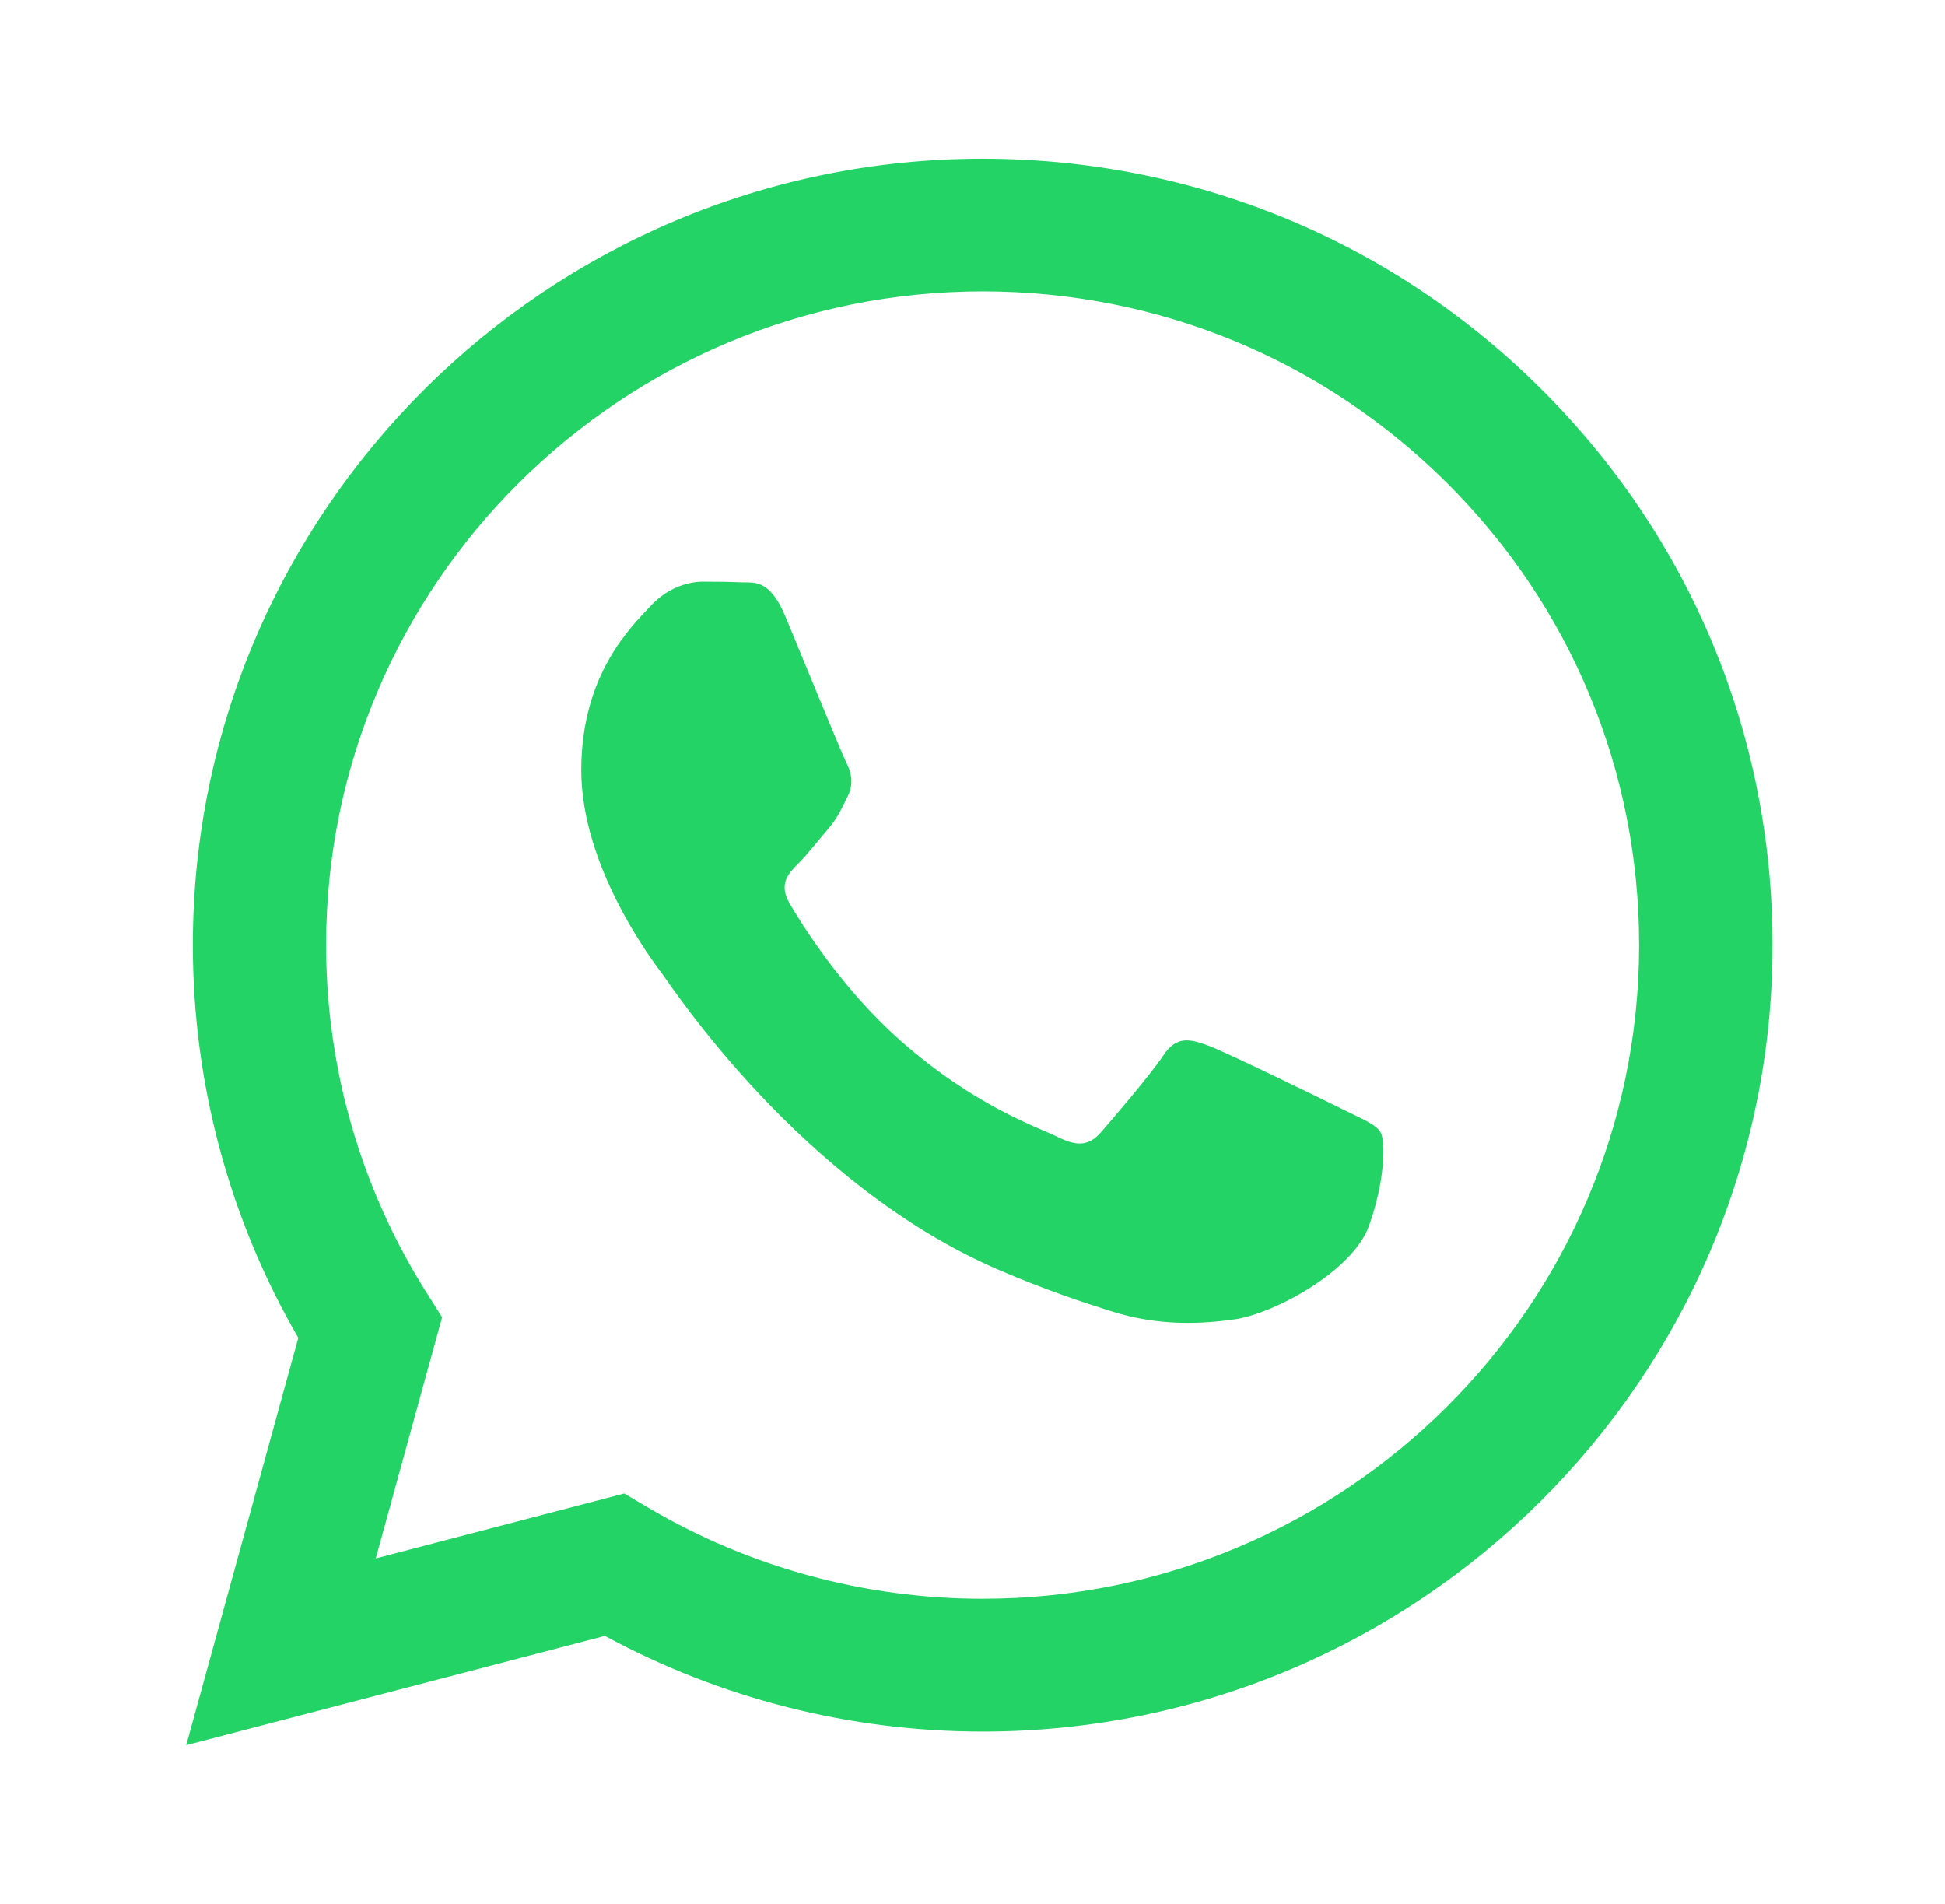 <svg width="47" height="46" viewBox="0 0 47 46" fill="none" xmlns="http://www.w3.org/2000/svg">
<path fill-rule="evenodd" clip-rule="evenodd" d="M32.446 26.803C31.969 26.566 29.624 25.418 29.187 25.259C28.75 25.101 28.432 25.022 28.114 25.497C27.796 25.972 26.882 27.041 26.604 27.358C26.326 27.674 26.048 27.714 25.571 27.477C25.094 27.239 23.557 26.738 21.736 25.121C20.318 23.862 19.361 22.308 19.083 21.833C18.805 21.358 19.053 21.101 19.292 20.864C19.506 20.651 19.769 20.31 20.007 20.033C20.246 19.756 20.325 19.557 20.484 19.241C20.643 18.924 20.564 18.647 20.444 18.409C20.325 18.172 19.371 15.835 18.974 14.885C18.587 13.96 18.194 14.085 17.901 14.07C17.623 14.057 17.305 14.054 16.987 14.054C16.669 14.054 16.152 14.172 15.715 14.648C15.278 15.123 14.046 16.271 14.046 18.607C14.046 20.943 15.755 23.2 15.993 23.517C16.232 23.834 19.356 28.628 24.14 30.684C25.278 31.173 26.166 31.465 26.859 31.683C28.001 32.045 29.041 31.994 29.863 31.872C30.779 31.735 32.684 30.723 33.082 29.615C33.479 28.506 33.479 27.556 33.36 27.358C33.241 27.16 32.923 27.041 32.446 26.803ZM23.745 38.628H23.738C20.892 38.627 18.1 37.866 15.664 36.427L15.085 36.085L9.08 37.653L10.683 31.827L10.306 31.229C8.718 28.716 7.879 25.81 7.88 22.827C7.884 14.122 15.001 7.04 23.751 7.04C27.988 7.042 31.971 8.686 34.967 11.67C37.962 14.655 39.61 18.621 39.609 22.84C39.605 31.546 32.488 38.628 23.745 38.628ZM37.248 9.405C33.645 5.814 28.852 3.836 23.747 3.834C13.226 3.834 4.664 12.355 4.66 22.828C4.659 26.176 5.537 29.443 7.208 32.324L4.5 42.167L14.618 39.526C17.406 41.039 20.545 41.837 23.739 41.838H23.747H23.747C34.266 41.838 42.829 33.316 42.833 22.843C42.835 17.767 40.852 12.995 37.248 9.405Z" fill="#24D366"/>
</svg>
